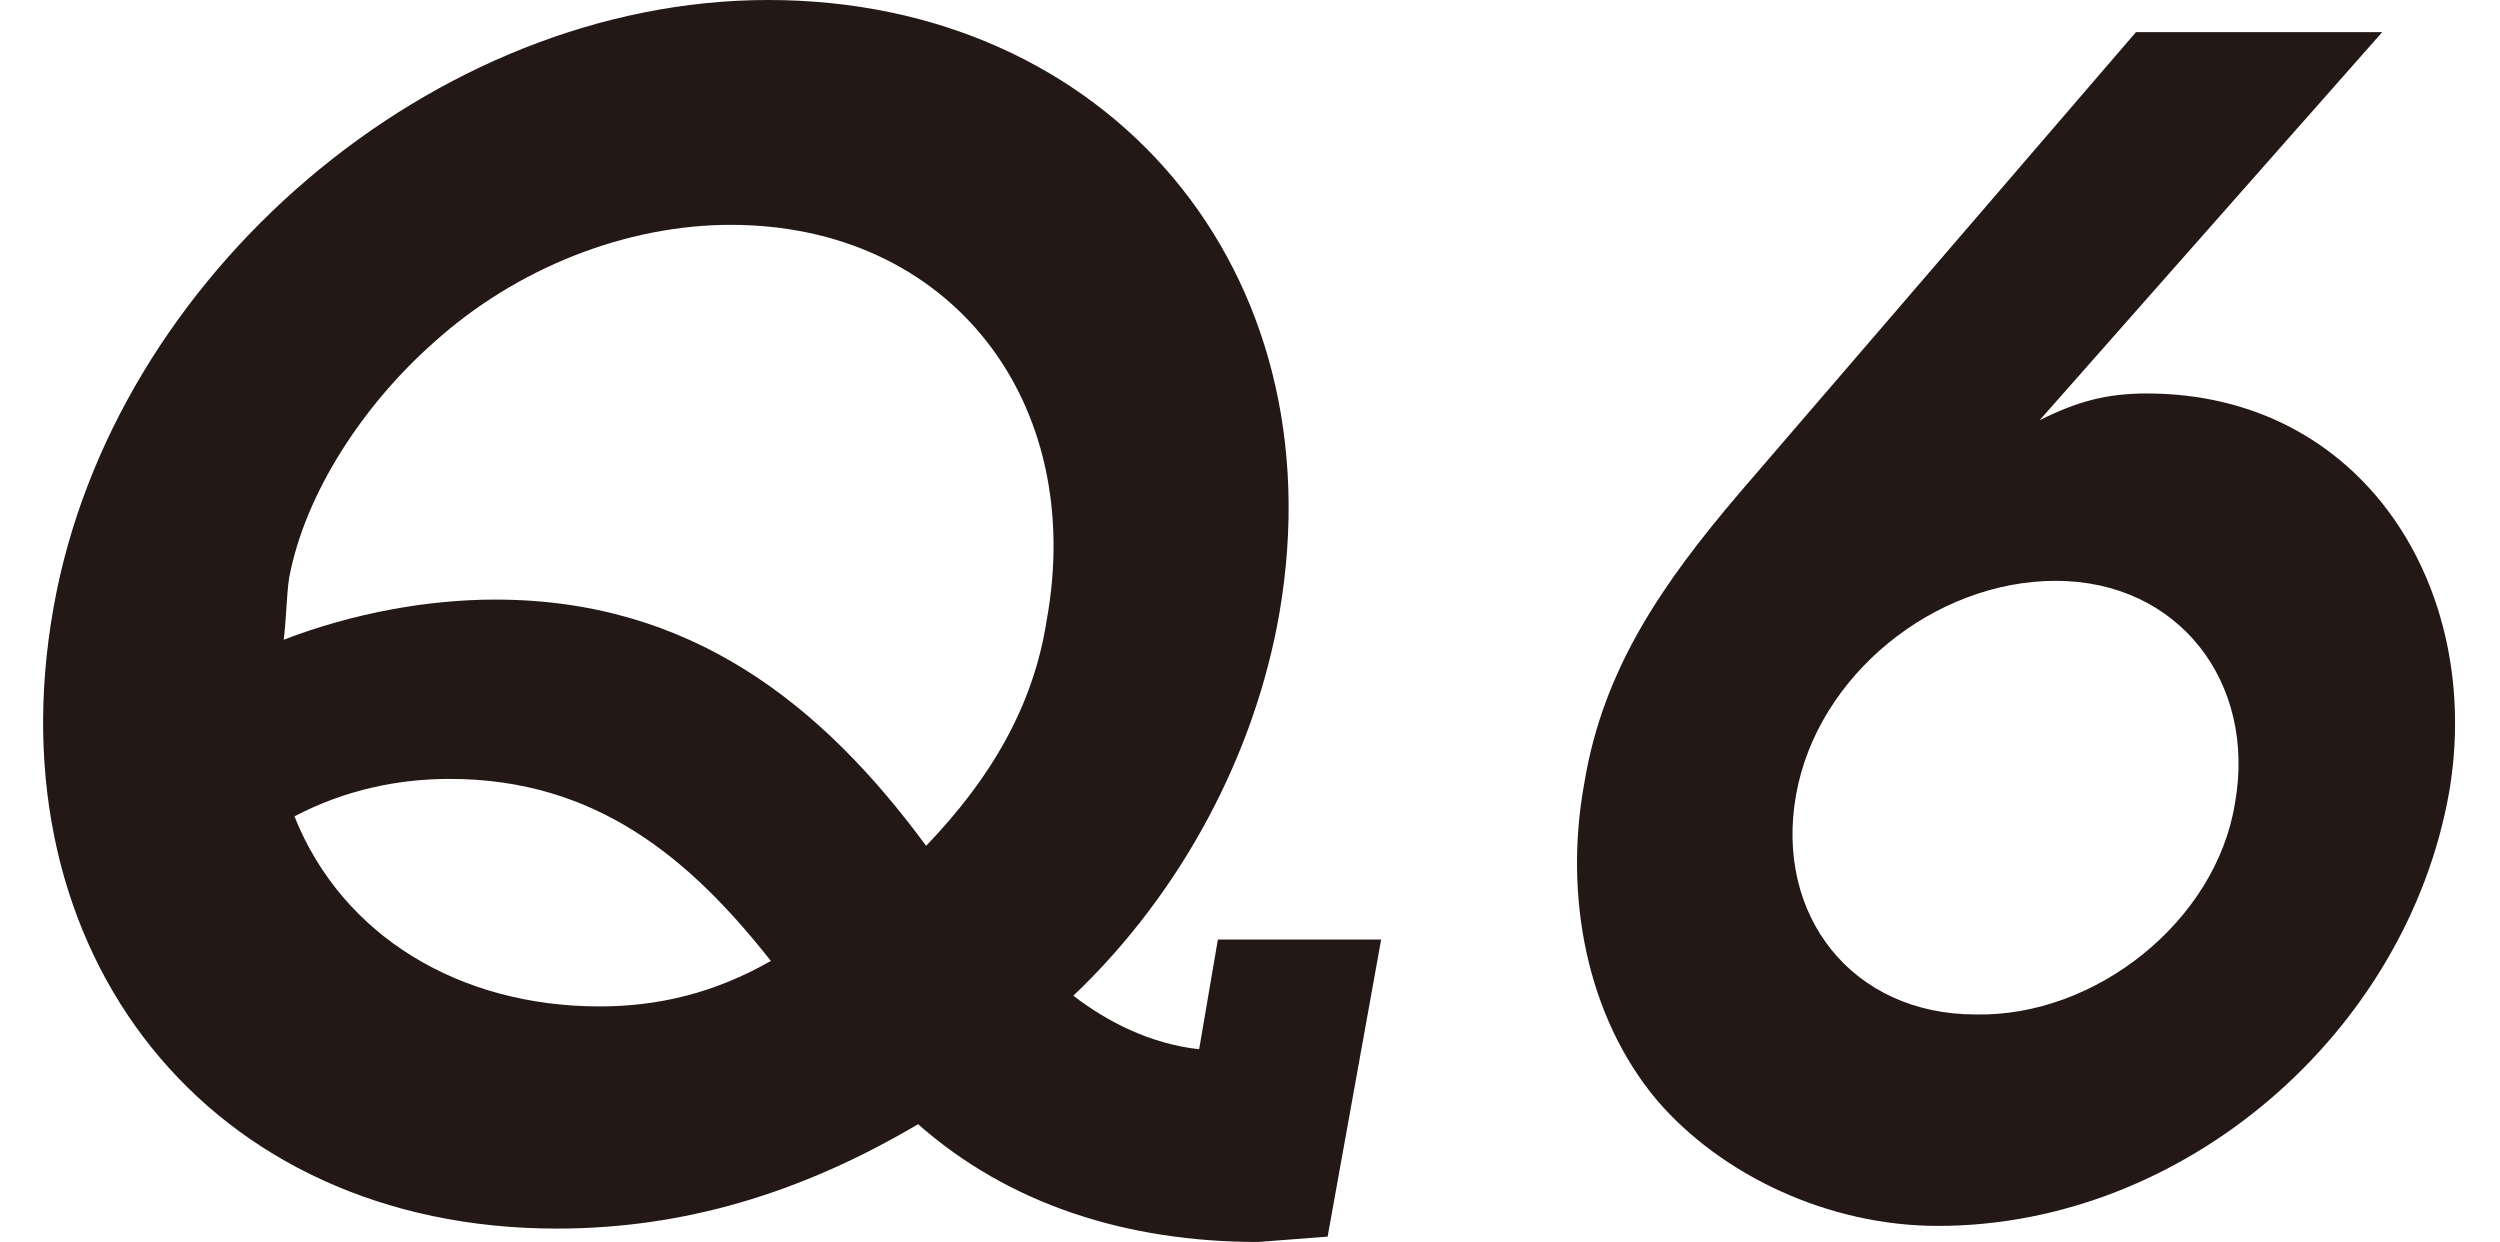 <?xml version="1.0" encoding="utf-8"?>
<!-- Generator: Adobe Illustrator 22.0.1, SVG Export Plug-In . SVG Version: 6.00 Build 0)  -->
<svg version="1.1" xmlns="http://www.w3.org/2000/svg" xmlns:xlink="http://www.w3.org/1999/xlink" x="0px" y="0px"
	 viewBox="0 0 93.4 46.4" style="enable-background:new 0 0 93.4 46.4;" xml:space="preserve">
<style type="text/css">
	.st0{display:none;}
	.st1{display:inline;}
	.st2{fill:#231815;}
</style>
<g id="レイヤー_3" class="st0">
	<g class="st1">
		<g>
			<path class="st2" d="M51.6,35.1l-2,11.1L47,46.4c-4.9,0-9.3-1.4-12.7-4.4c-4.4,2.6-8.8,3.9-13.5,3.9C7.8,45.9-0.3,35.6,2,22.7
				C4.2,10.3,16.2,0,28.7,0C41.4,0,50,10.1,47.8,22.9C46.9,28,44.2,33.3,40,37.2c1.3,1,2.9,1.8,4.7,2l0.7-4.1H51.6z M39.1,23.2
				C40.6,15,35.5,8.4,27.2,8.4c-3.9,0-8,1.6-11.1,4.4c-2.6,2.3-4.8,5.6-5.4,8.8c-0.1,0.7-0.1,1.5-0.2,2.3c2.6-1,5.4-1.5,7.9-1.5
				c7.3,0,12.2,3.9,16.1,9.2C37,29.1,38.6,26.4,39.1,23.2z M16.8,29.1c-1.9,0-3.9,0.4-5.8,1.4c1.8,4.5,6.2,7.1,11.4,7.1
				c2.2,0,4.3-0.5,6.4-1.7C25.8,32.1,22.3,29.1,16.8,29.1z"/>
			<path class="st2" d="M67.7,32.4c-0.1,3.5,2.2,6.2,5.9,6.2c3.9,0,7.6-3.1,8.3-7c0.8-4.5-2.2-7.3-6.5-7.3h-1.7l-0.4,0.1l1.1-6.4
				h1.7c3.6,0,7.1-1.5,7.8-5.7c0.6-3.3-1.4-5.5-4.6-5.5c-3,0-5.6,2.1-6.2,5.1h-7.6C67,4.7,74.1,0,80.8,0c6.6,0,12,4.4,10.8,11.5
				c-0.6,3.6-3.1,7.4-6.7,9c4.3,1.7,6.4,6.4,5.5,11.3c-0.7,3.8-3.1,7.4-6.3,10c-3.5,2.9-7.2,4.1-11.4,4.1c-8,0-14.4-5-13.4-13.5
				H67.7z"/>
		</g>
	</g>
</g>
<g id="レイヤー_4" class="st0">
	<g class="st1">
		<g>
			<path class="st2" d="M50.8,35.1l-2,11.1l-2.6,0.2c-4.9,0-9.3-1.4-12.7-4.4c-4.4,2.6-8.8,3.9-13.5,3.9c-12.9,0-21-10.3-18.8-23.2
				C3.4,10.3,15.5,0,28,0C40.7,0,49.3,10.1,47,22.9c-0.9,5.2-3.6,10.4-7.7,14.3c1.3,1,2.9,1.8,4.7,2l0.7-4.1H50.8z M38.4,23.2
				C39.8,15,34.7,8.4,26.5,8.4c-3.9,0-8,1.6-11.1,4.4c-2.6,2.3-4.8,5.6-5.4,8.8c-0.1,0.7-0.1,1.5-0.2,2.3c2.6-1,5.4-1.5,7.9-1.5
				c7.3,0,12.2,3.9,16.1,9.2C36.3,29.1,37.8,26.4,38.4,23.2z M16.1,29.1c-1.9,0-3.9,0.4-5.8,1.4c1.8,4.5,6.2,7.1,11.4,7.1
				c2.2,0,4.3-0.5,6.4-1.7C25.1,32.1,21.5,29.1,16.1,29.1z"/>
			<path class="st2" d="M91.4,33.4h-6.6L84,38h5.1l-1.2,7H69.6l1.2-7h5.1l0.8-4.7H56.5l1.1-6.4L81.1,1.2h9.4L86,27h6.6L91.4,33.4z
				 M80.6,11.1L66.5,27h11.3L80.6,11.1z"/>
		</g>
	</g>
</g>
<g id="レイヤー_5" class="st0">
	<g class="st1">
		<g>
			<path class="st2" d="M50.8,35.1l-2,11.1l-2.6,0.2c-4.9,0-9.3-1.4-12.7-4.4c-4.4,2.6-8.8,3.9-13.5,3.9c-12.9,0-21-10.3-18.8-23.2
				C3.4,10.3,15.5,0,28,0C40.7,0,49.3,10.1,47,22.9c-0.9,5.2-3.6,10.4-7.7,14.3c1.3,1,2.9,1.8,4.7,2l0.7-4.1H50.8z M38.4,23.2
				C39.8,15,34.7,8.4,26.5,8.4c-3.9,0-8,1.6-11.1,4.4c-2.6,2.3-4.8,5.6-5.4,8.8c-0.1,0.7-0.1,1.5-0.2,2.3c2.6-1,5.4-1.5,7.9-1.5
				c7.3,0,12.2,3.9,16.1,9.2C36.3,29.1,37.8,26.4,38.4,23.2z M16.1,29.1c-1.9,0-3.9,0.4-5.8,1.4c1.8,4.5,6.2,7.1,11.4,7.1
				c2.2,0,4.3-0.5,6.4-1.7C25.1,32.1,21.5,29.1,16.1,29.1z"/>
			<path class="st2" d="M66.2,33.3c0.7,3.1,3,5,6.5,5c4.6,0,8.9-3.6,9.7-8.2c0.8-4.7-2.4-8.1-6.9-8.1c-3.1,0-6,1.6-7.8,4.3l-6.6-1.8
				l8.1-23.5h23.4l-1.2,7H74.4L71,17.5c2.6-1.6,5.3-2.3,8.1-2.3c8.3,0,13.2,6.9,11.7,15.1c-1.6,9.3-10.5,15.7-19.6,15.7
				c-7.9,0-13.4-4.9-13.7-12.6H66.2z"/>
		</g>
	</g>
</g>
<g id="レイヤー_6">
	<g>
		<g>
			<path class="st2" d="M51.6,35.1l-2,11.1L47,46.4c-4.9,0-9.3-1.4-12.7-4.4c-4.4,2.6-8.8,3.9-13.5,3.9C7.8,45.9-0.3,35.6,2,22.7
				C4.2,10.3,16.2,0,28.7,0C41.4,0,50,10.1,47.8,22.9c-0.9,5.2-3.6,10.4-7.7,14.3c1.3,1,2.9,1.8,4.7,2l0.7-4.1H51.6z M39.1,23.2
				C40.6,15,35.5,8.4,27.3,8.4c-3.9,0-8,1.6-11.1,4.4c-2.6,2.3-4.8,5.6-5.4,8.8c-0.1,0.7-0.1,1.5-0.2,2.3c2.6-1,5.4-1.5,7.9-1.5
				c7.3,0,12.2,3.9,16.1,9.2C37,29.1,38.6,26.4,39.1,23.2z M16.8,29.1c-1.9,0-3.9,0.4-5.8,1.4c1.8,4.5,6.2,7.1,11.4,7.1
				c2.2,0,4.3-0.5,6.4-1.7C25.8,32.1,22.3,29.1,16.8,29.1z"/>
			<path class="st2" d="M89,1.2L76.2,15.7c1.4-0.7,2.5-1,4-1c8.1,0,12.6,7.3,11.3,14.9c-1.6,9-9.9,16.2-19.1,16.2
				c-4.1,0-8.1-1.9-10.5-4.7c-2.6-3.1-3.5-7.6-2.7-11.9c0.7-4.2,2.9-7.4,5.8-10.8L79.8,1.2H89z M83.5,30c0.8-4.5-2.1-8.3-6.7-8.3
				c-4.5,0-8.9,3.5-9.7,8c-0.8,4.5,2.1,8.2,6.7,8.2C78.3,38,82.8,34.4,83.5,30z"/>
		</g>
	</g>
</g>
<g id="レイヤー_7" class="st0">
	<g class="st1">
		<g>
			<path class="st2" d="M50,35.1l-2,11.1l-2.6,0.2c-4.9,0-9.3-1.4-12.7-4.4c-4.4,2.6-8.8,3.9-13.5,3.9c-12.9,0-21-10.3-18.8-23.2
				C2.6,10.3,14.7,0,27.1,0c12.7,0,21.3,10.1,19.1,22.9c-0.9,5.2-3.6,10.4-7.7,14.3c1.3,1,2.9,1.8,4.7,2l0.7-4.1H50z M37.5,23.2
				C39,15,33.9,8.4,25.7,8.4c-3.9,0-8,1.6-11.1,4.4c-2.6,2.3-4.8,5.6-5.4,8.8C9.1,22.3,9,23.1,9,23.8c2.6-1,5.4-1.5,7.9-1.5
				c7.3,0,12.2,3.9,16.1,9.2C35.5,29.1,37,26.4,37.5,23.2z M15.2,29.1c-1.9,0-3.9,0.4-5.8,1.4c1.8,4.5,6.2,7.1,11.4,7.1
				c2.2,0,4.3-0.5,6.4-1.7C24.2,32.1,20.7,29.1,15.2,29.1z"/>
			<path class="st2" d="M93.4,1.2l-1.2,7.1L69.3,45.1h-9L83.7,8.2H70.9l-1.2,7.1h-7.9l2.5-14.1H93.4z"/>
		</g>
	</g>
</g>
</svg>
